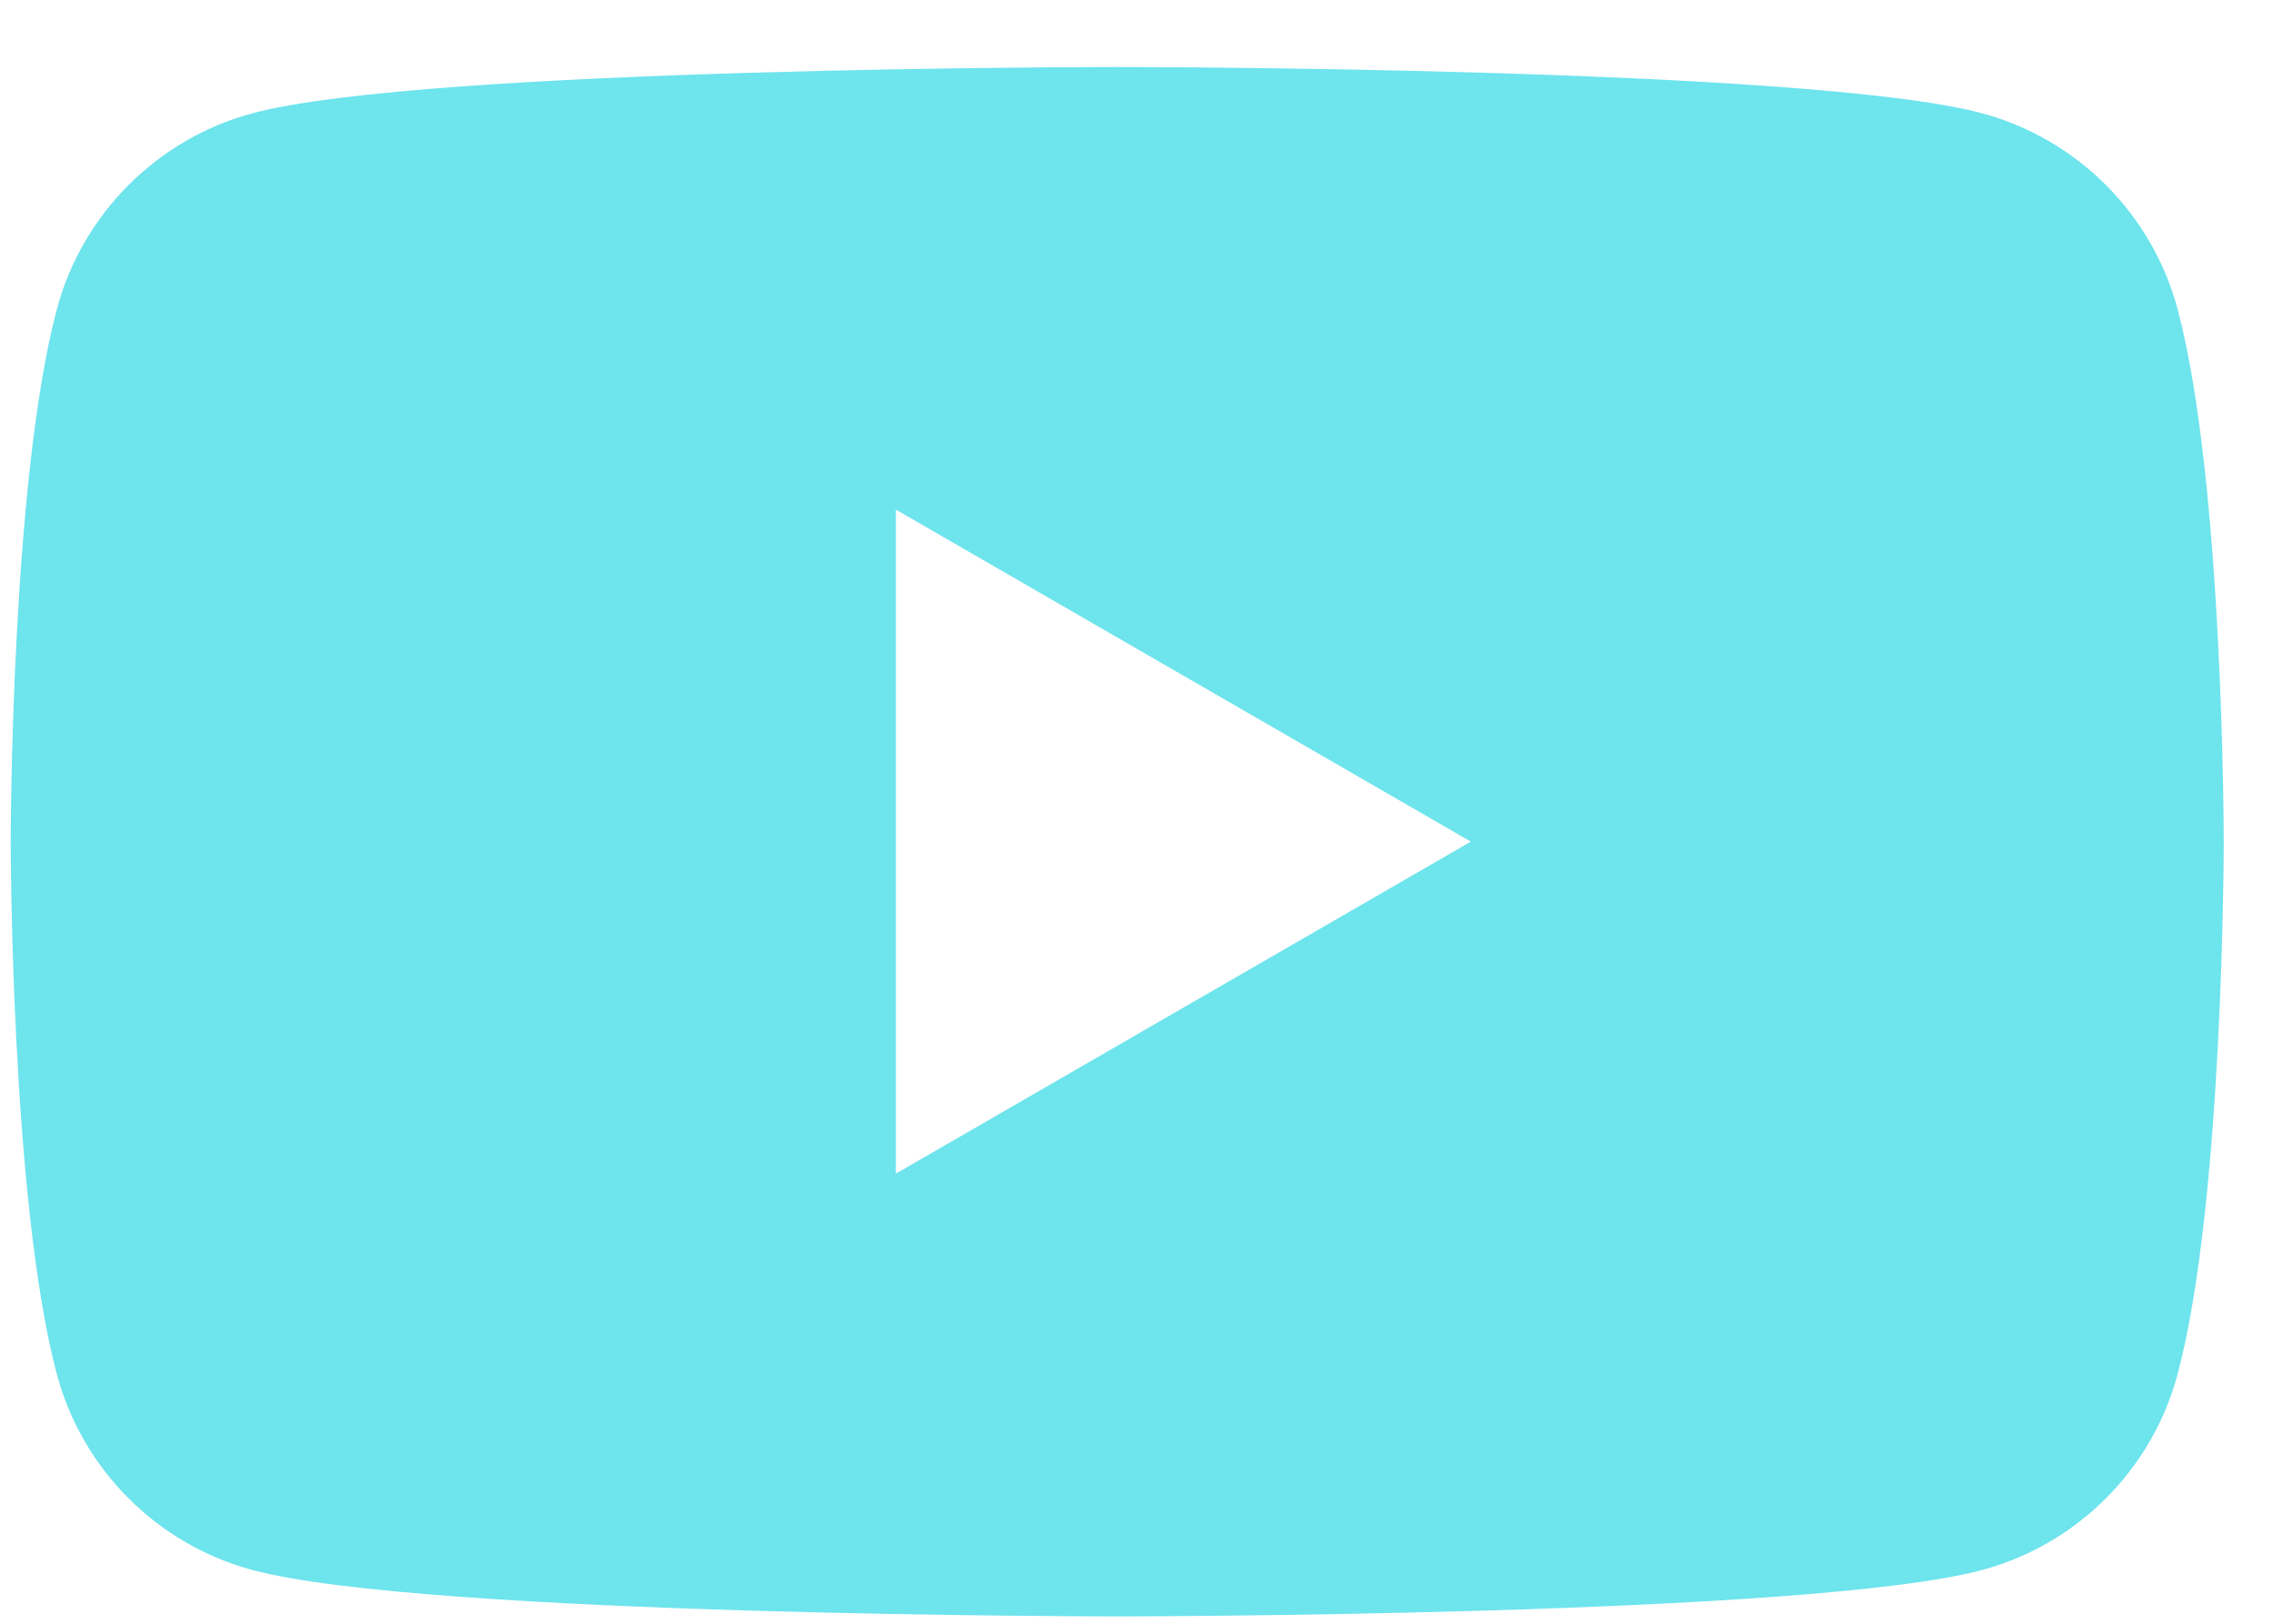 <svg width="21" height="15" viewBox="0 0 21 15" fill="none" xmlns="http://www.w3.org/2000/svg">
<path d="M20.118 2.854C19.883 1.975 19.19 1.282 18.31 1.046C16.716 0.619 10.322 0.619 10.322 0.619C10.322 0.619 3.928 0.619 2.334 1.046C1.454 1.282 0.761 1.975 0.526 2.854C0.099 4.449 0.099 7.775 0.099 7.775C0.099 7.775 0.099 11.102 0.526 12.697C0.761 13.576 1.454 14.269 2.334 14.504C3.928 14.932 10.322 14.932 10.322 14.932C10.322 14.932 16.716 14.932 18.31 14.504C19.19 14.269 19.883 13.576 20.118 12.697C20.545 11.102 20.545 7.775 20.545 7.775C20.545 7.775 20.545 4.449 20.118 2.854ZM8.277 10.842V4.708L13.589 7.775L8.277 10.842Z" fill="#6EE4ED"/>
</svg>
